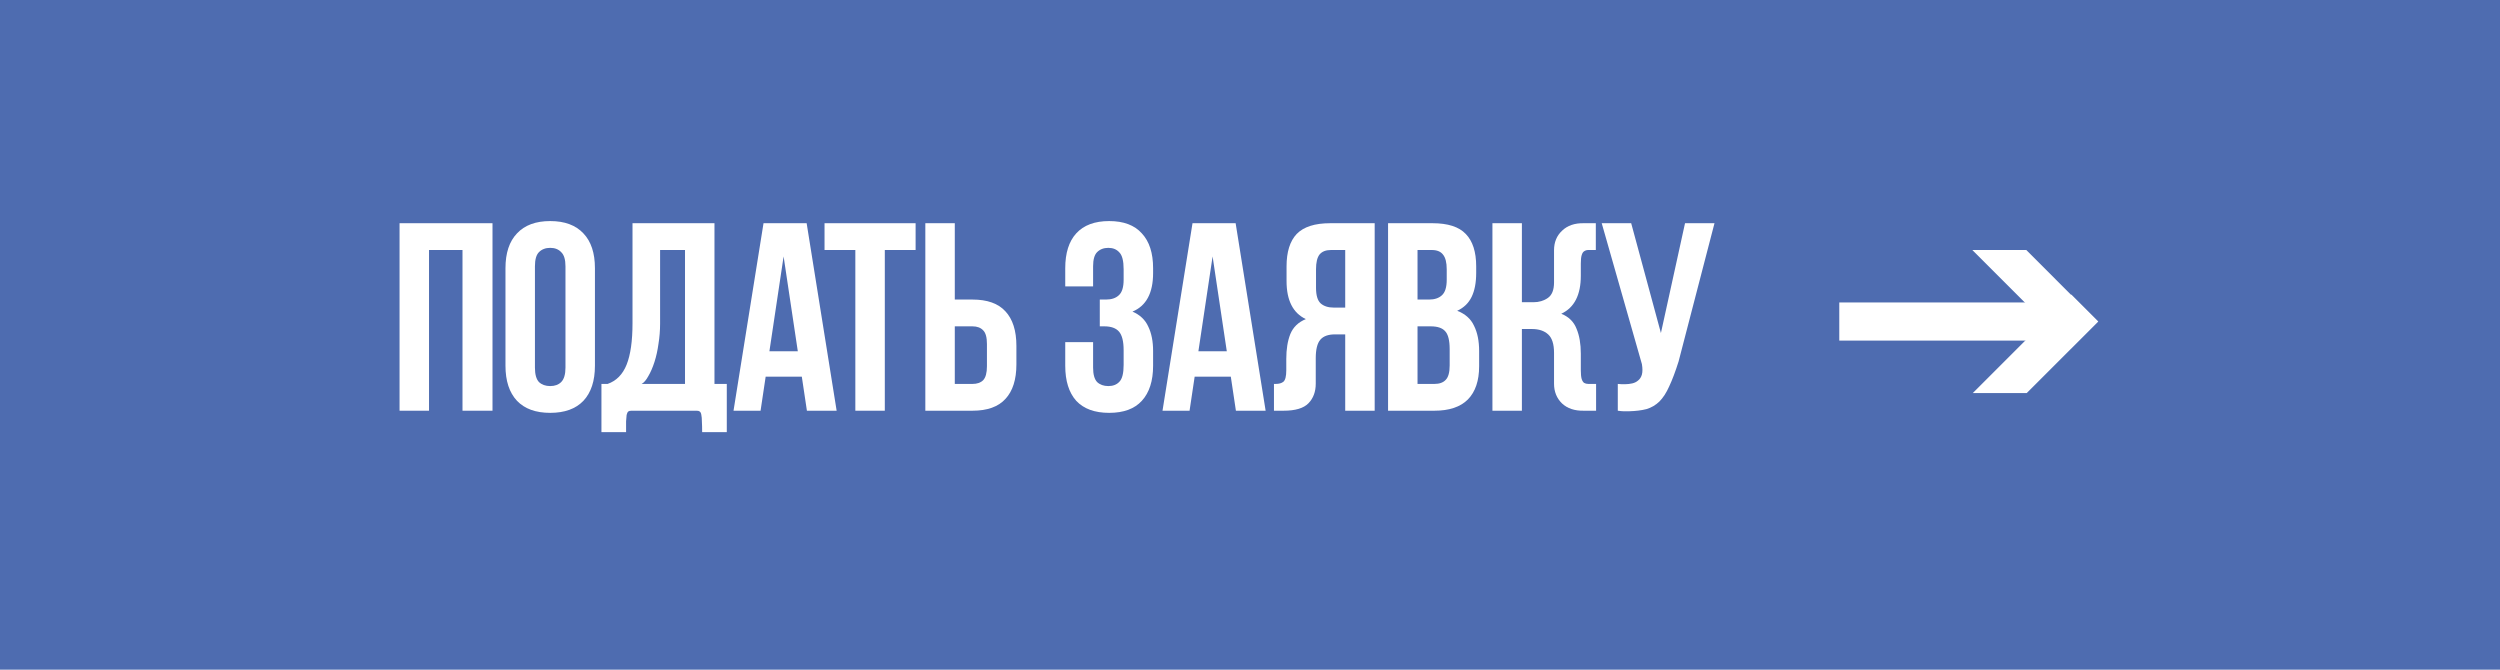 <?xml version="1.0" encoding="UTF-8"?> <svg xmlns="http://www.w3.org/2000/svg" width="280" height="75" viewBox="0 0 280 75" fill="none"> <rect width="280" height="75" fill="#4E6CB0"></rect> <path d="M48.05 46H44.75V25H55.16V46H51.8V28H48.05V46Z" fill="white"></path> <path d="M59.913 41.17C59.913 41.93 60.063 42.47 60.363 42.79C60.683 43.09 61.103 43.24 61.623 43.24C62.143 43.24 62.553 43.09 62.853 42.79C63.173 42.47 63.333 41.93 63.333 41.17V29.83C63.333 29.07 63.173 28.54 62.853 28.24C62.553 27.92 62.143 27.76 61.623 27.76C61.103 27.76 60.683 27.92 60.363 28.24C60.063 28.54 59.913 29.07 59.913 29.83V41.17ZM56.613 30.04C56.613 28.34 57.043 27.04 57.903 26.14C58.763 25.22 60.003 24.76 61.623 24.76C63.243 24.76 64.483 25.22 65.343 26.14C66.203 27.04 66.633 28.34 66.633 30.04V40.96C66.633 42.66 66.203 43.97 65.343 44.89C64.483 45.79 63.243 46.24 61.623 46.24C60.003 46.24 58.763 45.79 57.903 44.89C57.043 43.97 56.613 42.66 56.613 40.96V30.04Z" fill="white"></path> <path d="M70.721 46C70.561 46 70.441 46.03 70.361 46.09C70.281 46.17 70.221 46.3 70.181 46.48C70.161 46.66 70.141 46.9 70.121 47.2C70.121 47.52 70.121 47.92 70.121 48.4H67.361V43H68.051C69.031 42.66 69.741 41.94 70.181 40.84C70.621 39.74 70.841 38.19 70.841 36.19V25H80.021V43H81.401V48.4H78.641C78.641 47.92 78.631 47.52 78.611 47.2C78.611 46.9 78.591 46.66 78.551 46.48C78.531 46.3 78.471 46.17 78.371 46.09C78.291 46.03 78.181 46 78.041 46H70.721ZM73.931 36.25C73.931 37.01 73.871 37.76 73.751 38.5C73.651 39.24 73.501 39.92 73.301 40.54C73.101 41.16 72.871 41.69 72.611 42.13C72.371 42.57 72.121 42.86 71.861 43H76.721V28H73.931V36.25Z" fill="white"></path> <path d="M93.704 46H90.374L89.804 42.19H85.754L85.184 46H82.154L85.514 25H90.344L93.704 46ZM86.174 39.34H89.354L87.764 28.72L86.174 39.34Z" fill="white"></path> <path d="M92.348 25H102.548V28H99.098V46H95.798V28H92.348V25Z" fill="white"></path> <path d="M106.937 33.55H108.917C110.577 33.55 111.807 33.99 112.607 34.87C113.427 35.75 113.837 37.04 113.837 38.74V40.81C113.837 42.51 113.427 43.8 112.607 44.68C111.807 45.56 110.577 46 108.917 46H103.637V25H106.937V33.55ZM108.917 43C109.437 43 109.837 42.86 110.117 42.58C110.397 42.28 110.537 41.76 110.537 41.02V38.53C110.537 37.79 110.397 37.28 110.117 37C109.837 36.7 109.437 36.55 108.917 36.55H106.937V43H108.917Z" fill="white"></path> <path d="M125.847 30.16C125.847 29.22 125.687 28.59 125.367 28.27C125.067 27.93 124.657 27.76 124.137 27.76C123.617 27.76 123.197 27.92 122.877 28.24C122.577 28.54 122.427 29.07 122.427 29.83V32.08H119.307V30.04C119.307 28.34 119.717 27.04 120.537 26.14C121.377 25.22 122.607 24.76 124.227 24.76C125.847 24.76 127.067 25.22 127.887 26.14C128.727 27.04 129.147 28.34 129.147 30.04V30.58C129.147 32.82 128.377 34.26 126.837 34.9C127.677 35.26 128.267 35.82 128.607 36.58C128.967 37.32 129.147 38.23 129.147 39.31V40.96C129.147 42.66 128.727 43.97 127.887 44.89C127.067 45.79 125.847 46.24 124.227 46.24C122.607 46.24 121.377 45.79 120.537 44.89C119.717 43.97 119.307 42.66 119.307 40.96V38.32H122.427V41.17C122.427 41.93 122.577 42.47 122.877 42.79C123.197 43.09 123.617 43.24 124.137 43.24C124.657 43.24 125.067 43.08 125.367 42.76C125.687 42.44 125.847 41.81 125.847 40.87V39.22C125.847 38.24 125.677 37.55 125.337 37.15C124.997 36.75 124.447 36.55 123.687 36.55H123.177V33.55H123.867C124.487 33.55 124.967 33.39 125.307 33.07C125.667 32.75 125.847 32.17 125.847 31.33V30.16Z" fill="white"></path> <path d="M141.751 46H138.421L137.851 42.19H133.801L133.231 46H130.201L133.561 25H138.391L141.751 46ZM134.221 39.34H137.401L135.811 28.72L134.221 39.34Z" fill="white"></path> <path d="M144.064 40.21C144.064 39.11 144.214 38.18 144.514 37.42C144.834 36.64 145.414 36.08 146.254 35.74C144.814 35.06 144.094 33.64 144.094 31.48V29.83C144.094 28.21 144.474 27 145.234 26.2C146.014 25.4 147.264 25 148.984 25H153.964V46H150.664V37.45H149.524C148.764 37.45 148.214 37.65 147.874 38.05C147.534 38.45 147.364 39.14 147.364 40.12V42.97C147.364 43.87 147.094 44.6 146.554 45.16C146.014 45.72 145.084 46 143.764 46H142.684V43H142.864C143.244 43 143.534 42.92 143.734 42.76C143.954 42.58 144.064 42.15 144.064 41.47V40.21ZM149.074 28C148.494 28 148.064 28.17 147.784 28.51C147.524 28.85 147.394 29.4 147.394 30.16V32.23C147.394 33.07 147.564 33.65 147.904 33.97C148.264 34.29 148.754 34.45 149.374 34.45H150.664V28H149.074Z" fill="white"></path> <path d="M160.443 25C162.163 25 163.403 25.4 164.163 26.2C164.943 27 165.333 28.21 165.333 29.83V30.58C165.333 31.66 165.163 32.55 164.823 33.25C164.483 33.95 163.943 34.47 163.203 34.81C164.103 35.15 164.733 35.71 165.093 36.49C165.473 37.25 165.663 38.19 165.663 39.31V41.02C165.663 42.64 165.243 43.88 164.403 44.74C163.563 45.58 162.313 46 160.653 46H155.463V25H160.443ZM158.763 36.55V43H160.653C161.213 43 161.633 42.85 161.913 42.55C162.213 42.25 162.363 41.71 162.363 40.93V39.1C162.363 38.12 162.193 37.45 161.853 37.09C161.533 36.73 160.993 36.55 160.233 36.55H158.763ZM158.763 28V33.55H160.053C160.673 33.55 161.153 33.39 161.493 33.07C161.853 32.75 162.033 32.17 162.033 31.33V30.16C162.033 29.4 161.893 28.85 161.613 28.51C161.353 28.17 160.933 28 160.353 28H158.763Z" fill="white"></path> <path d="M177.052 30.88C177.052 33.04 176.322 34.46 174.862 35.14C175.702 35.48 176.272 36.04 176.572 36.82C176.892 37.58 177.052 38.51 177.052 39.61V41.47C177.052 41.89 177.082 42.21 177.142 42.43C177.202 42.63 177.292 42.78 177.412 42.88C177.552 42.96 177.712 43 177.892 43C178.092 43 178.322 43 178.582 43H178.762V46H177.382C176.362 46.02 175.552 45.75 174.952 45.19C174.352 44.61 174.052 43.87 174.052 42.97V39.52C174.052 38.54 173.832 37.85 173.392 37.45C172.952 37.05 172.352 36.85 171.592 36.85H170.452V46H167.152V25H170.452V33.85H171.742C172.362 33.85 172.902 33.69 173.362 33.37C173.822 33.05 174.052 32.47 174.052 31.63V28.03C174.052 27.13 174.352 26.4 174.952 25.84C175.552 25.26 176.362 24.98 177.382 25H178.732V28H178.582C178.322 28 178.092 28 177.892 28C177.712 28 177.552 28.05 177.412 28.15C177.292 28.23 177.202 28.38 177.142 28.6C177.082 28.8 177.052 29.11 177.052 29.53V30.88Z" fill="white"></path> <path d="M181.193 43C181.373 43.02 181.513 43.03 181.613 43.03C181.713 43.03 181.853 43.03 182.033 43.03C182.293 43.03 182.553 43 182.813 42.94C183.073 42.88 183.293 42.77 183.473 42.61C183.673 42.45 183.813 42.23 183.893 41.95C183.973 41.65 183.973 41.26 183.893 40.78L179.393 25H182.693L186.023 37.3L188.723 25H192.023L188.003 40.48C187.643 41.62 187.293 42.55 186.953 43.27C186.633 43.99 186.263 44.56 185.843 44.98C185.423 45.38 184.943 45.66 184.403 45.82C183.863 45.96 183.223 46.04 182.483 46.06C182.183 46.06 181.963 46.06 181.823 46.06C181.683 46.06 181.473 46.04 181.193 46V43Z" fill="white"></path> <path d="M206 33.875L231.635 33.875L231.635 38.147L206 38.147L206 33.875Z" fill="white"></path> <path fill-rule="evenodd" clip-rule="evenodd" d="M220.899 28L231.931 39.032L234.952 36.011L226.942 28L220.899 28Z" fill="white"></path> <path fill-rule="evenodd" clip-rule="evenodd" d="M220.953 44.022L231.985 32.99L235.006 36.011L226.995 44.022L220.953 44.022Z" fill="white"></path> </svg> 